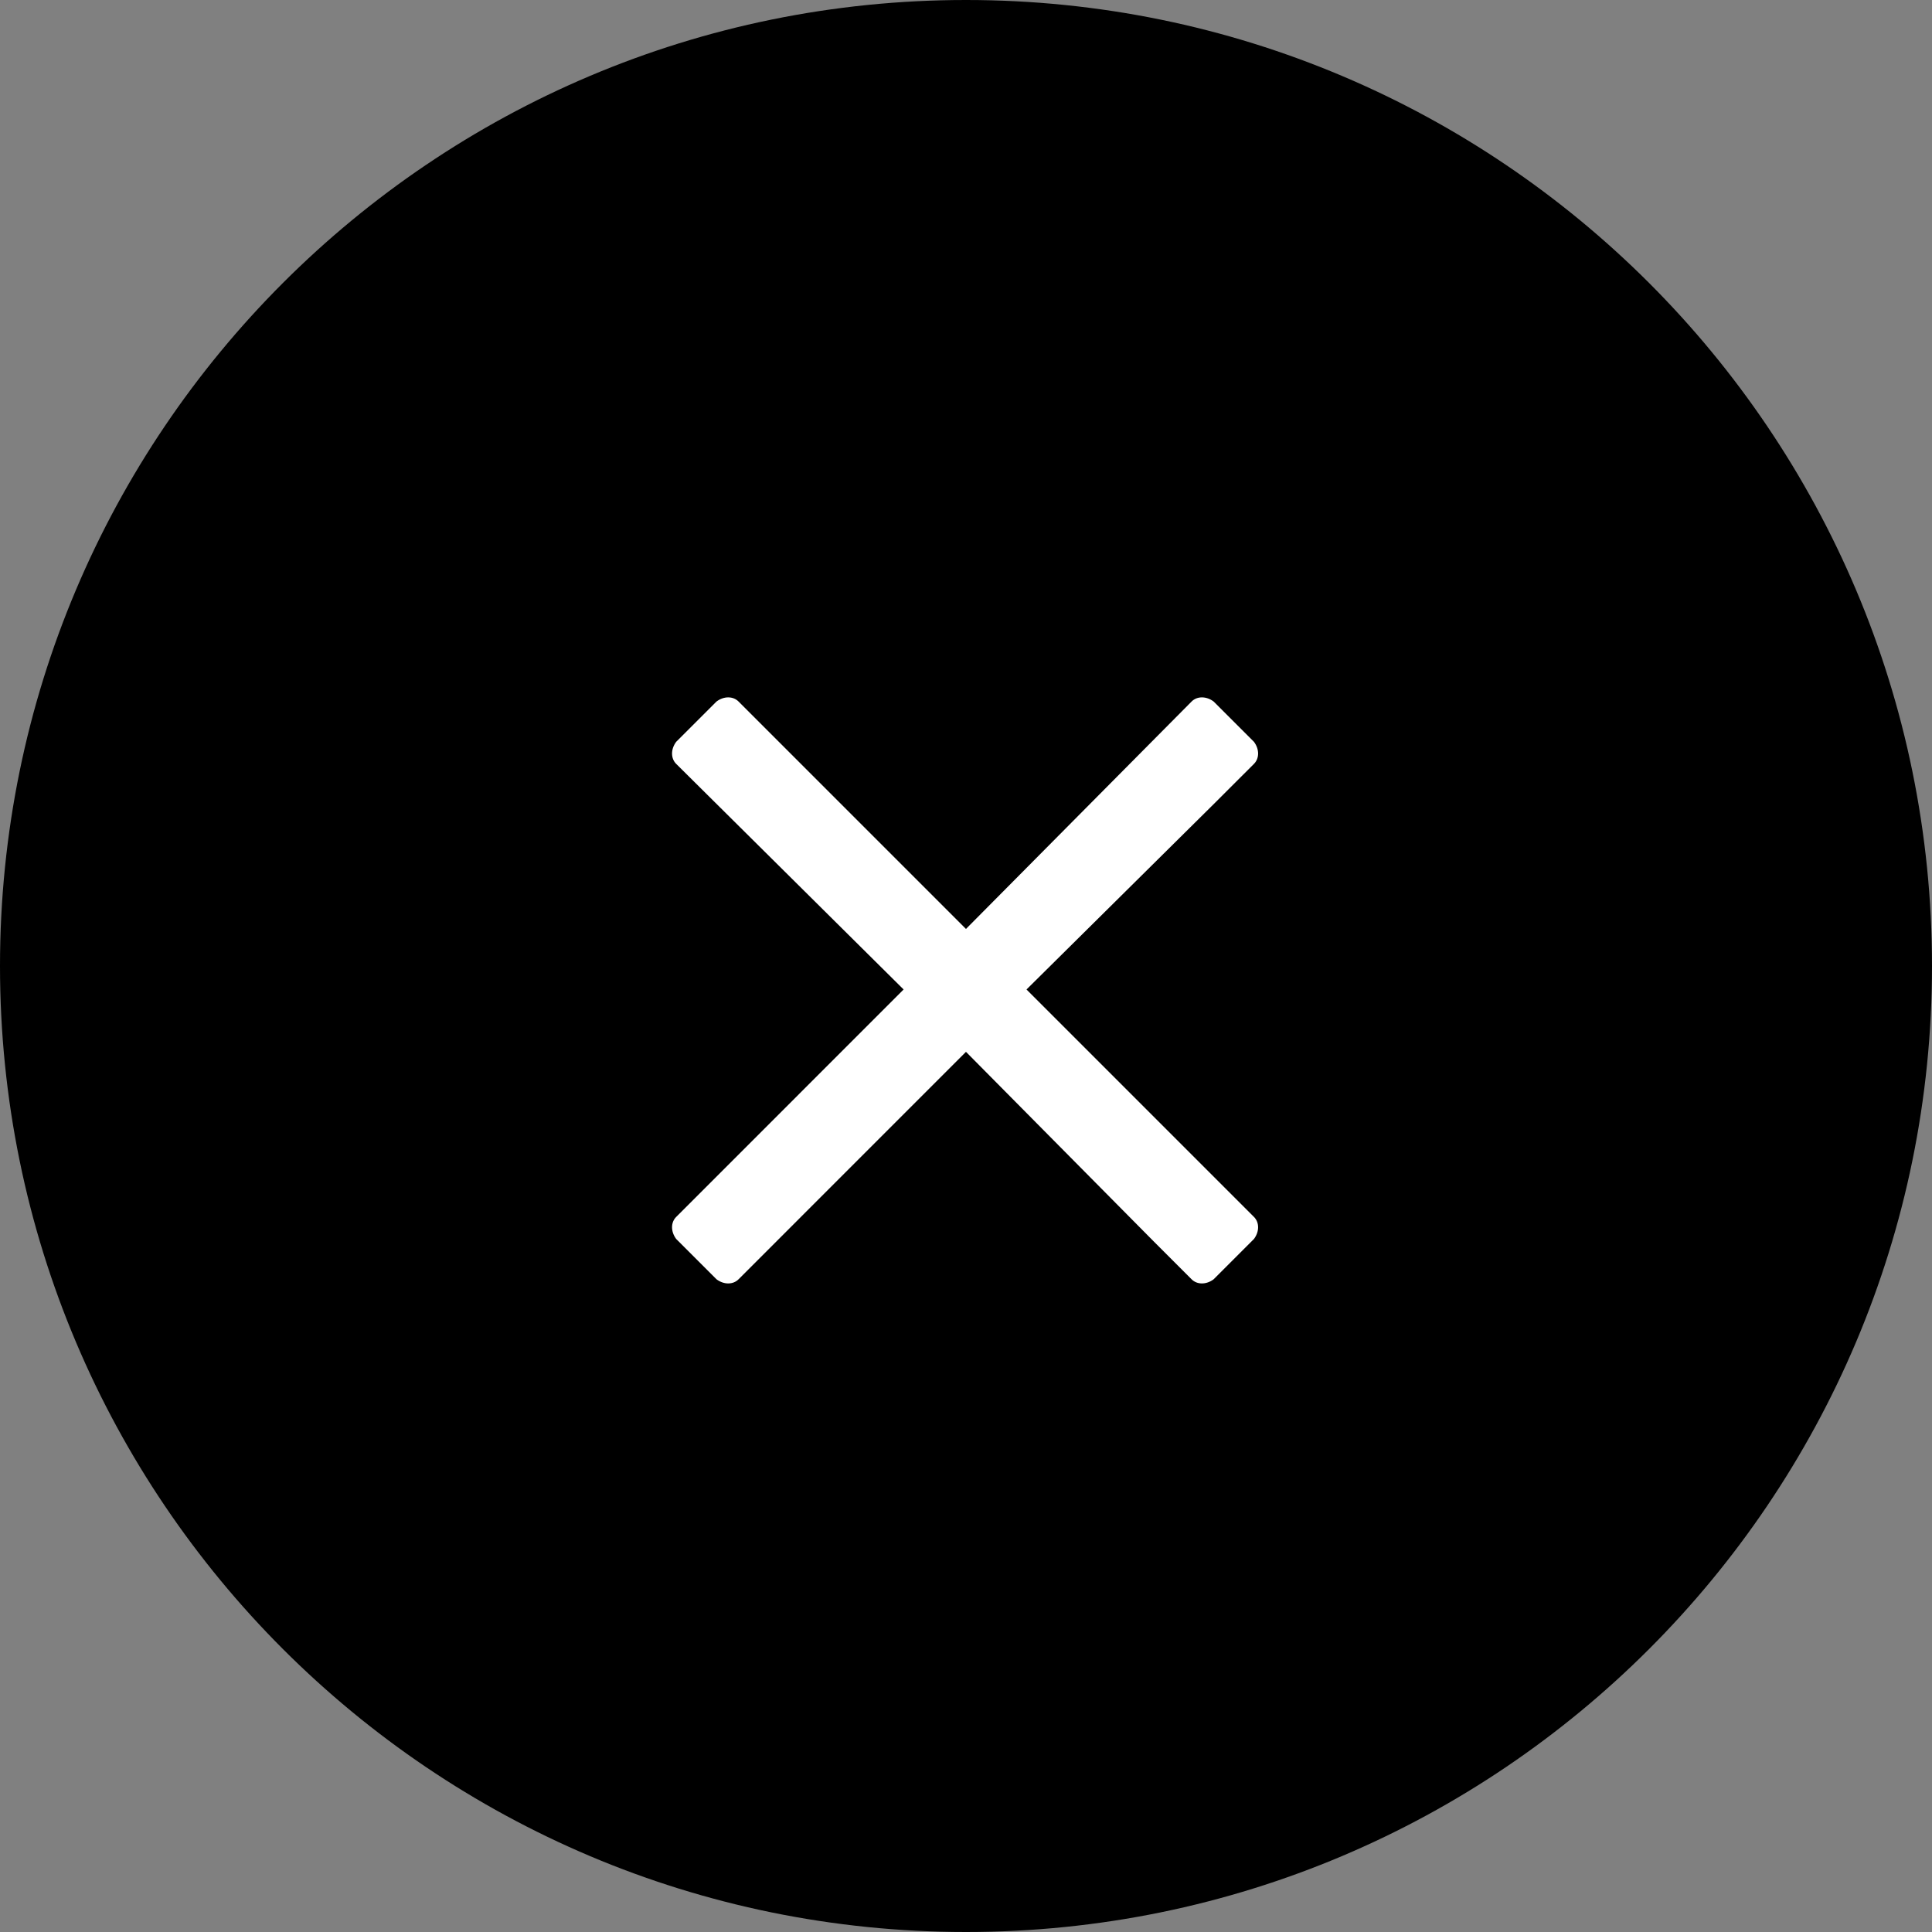 <svg width="72" height="72" viewBox="0 0 72 72" fill="none" xmlns="http://www.w3.org/2000/svg">
<rect x="0" y="0" width="72" height="72" fill="#808080" stroke="none"/>
<path d="M72 36C72 55.882 55.882 72 36 72C16.118 72 0 55.882 0 36C0 16.118 16.118 0 36 0C55.882 0 72 16.118 72 36Z" fill="black"/>
<path d="M38.255 36.875L46.732 45.352C46.937 45.557 46.937 45.898 46.732 46.172L45.228 47.676C44.955 47.881 44.613 47.881 44.408 47.676L42.972 46.24L35.999 39.199L27.523 47.676C27.318 47.881 26.976 47.881 26.703 47.676L25.199 46.172C24.994 45.898 24.994 45.557 25.199 45.352L33.675 36.875L25.199 28.467C24.994 28.262 24.994 27.92 25.199 27.646L26.703 26.143C26.976 25.938 27.318 25.938 27.523 26.143L35.999 34.619L44.408 26.143C44.613 25.938 44.955 25.938 45.228 26.143L46.732 27.646C46.937 27.92 46.937 28.262 46.732 28.467L45.296 29.902L38.255 36.875Z" fill="white"/>
</svg>
